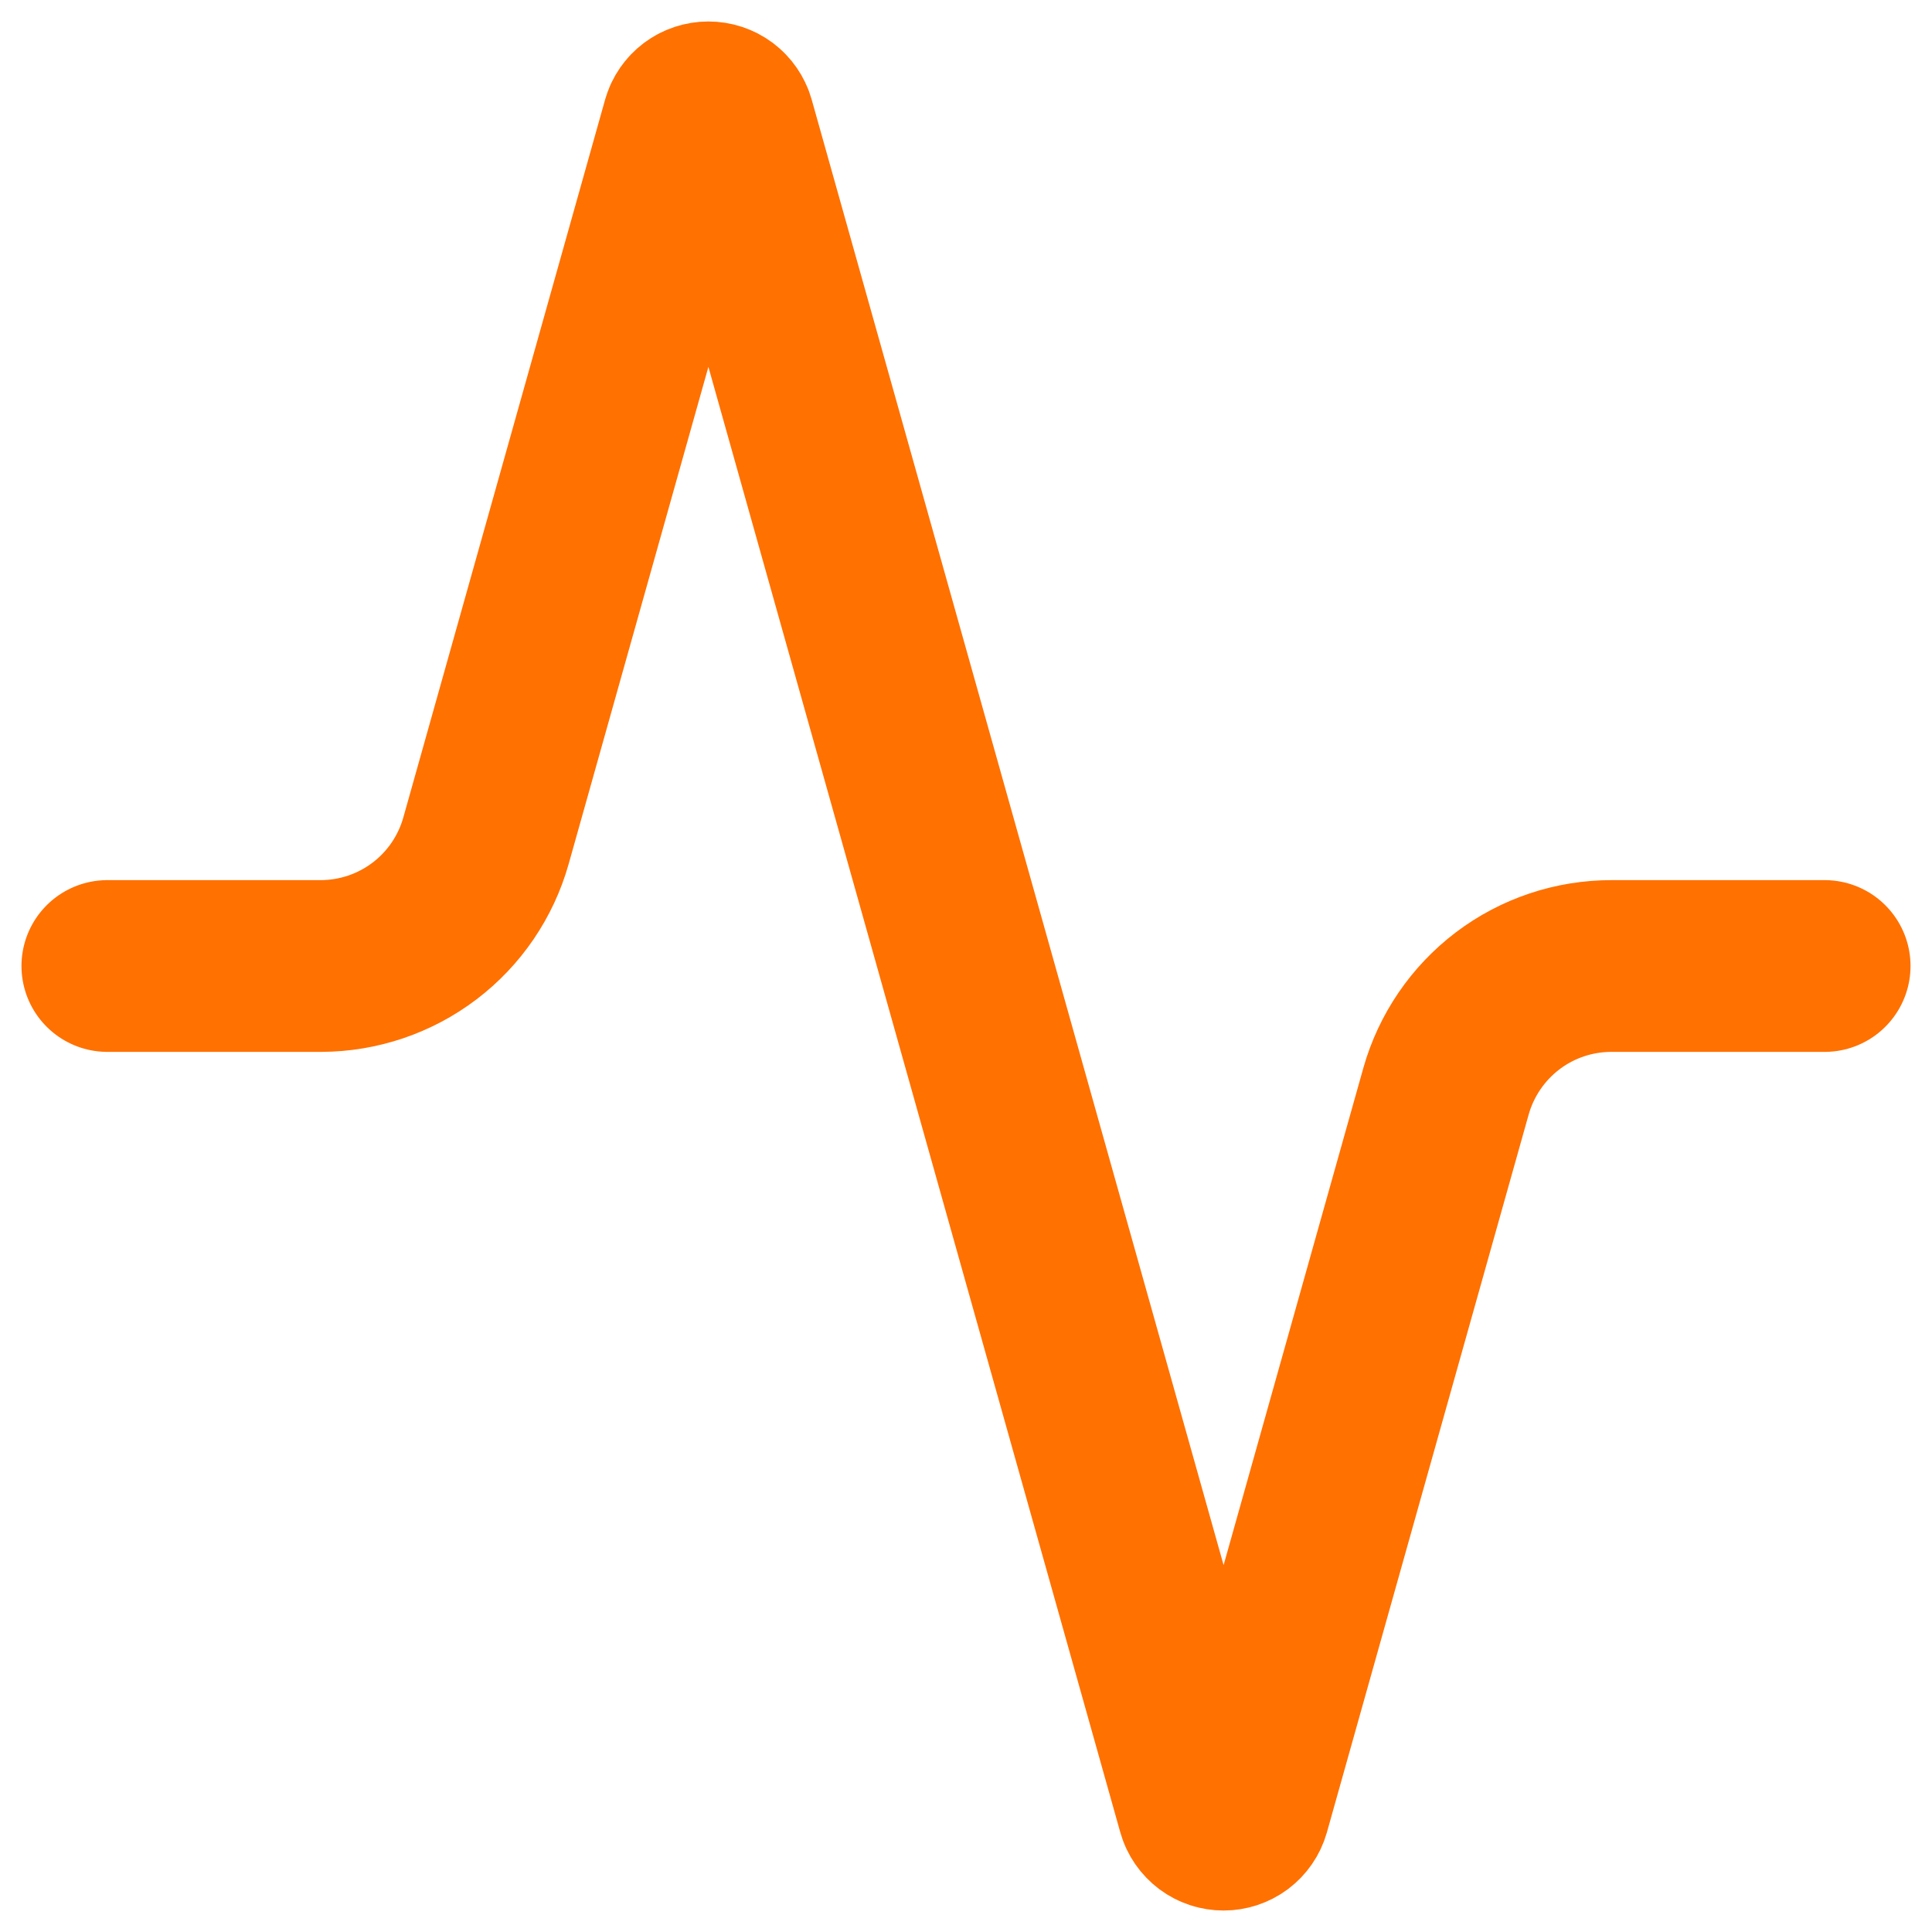 <svg xmlns="http://www.w3.org/2000/svg" width="30" height="30" viewBox="0 0 30 30" fill="none"><path d="M28.333 15H25.027C24.444 14.999 23.877 15.188 23.412 15.54C22.948 15.892 22.611 16.386 22.453 16.947L19.32 28.093C19.3 28.163 19.258 28.223 19.2 28.267C19.142 28.31 19.072 28.333 19 28.333C18.928 28.333 18.858 28.31 18.8 28.267C18.742 28.223 18.7 28.163 18.68 28.093L11.32 1.907C11.3 1.837 11.258 1.777 11.2 1.733C11.142 1.69 11.072 1.667 11 1.667C10.928 1.667 10.858 1.69 10.8 1.733C10.742 1.777 10.7 1.837 10.68 1.907L7.547 13.053C7.39 13.612 7.055 14.105 6.593 14.456C6.131 14.807 5.567 14.998 4.987 15H1.667" stroke="#FF7100" stroke-width="2.667" stroke-linecap="round" stroke-linejoin="round"></path></svg>
